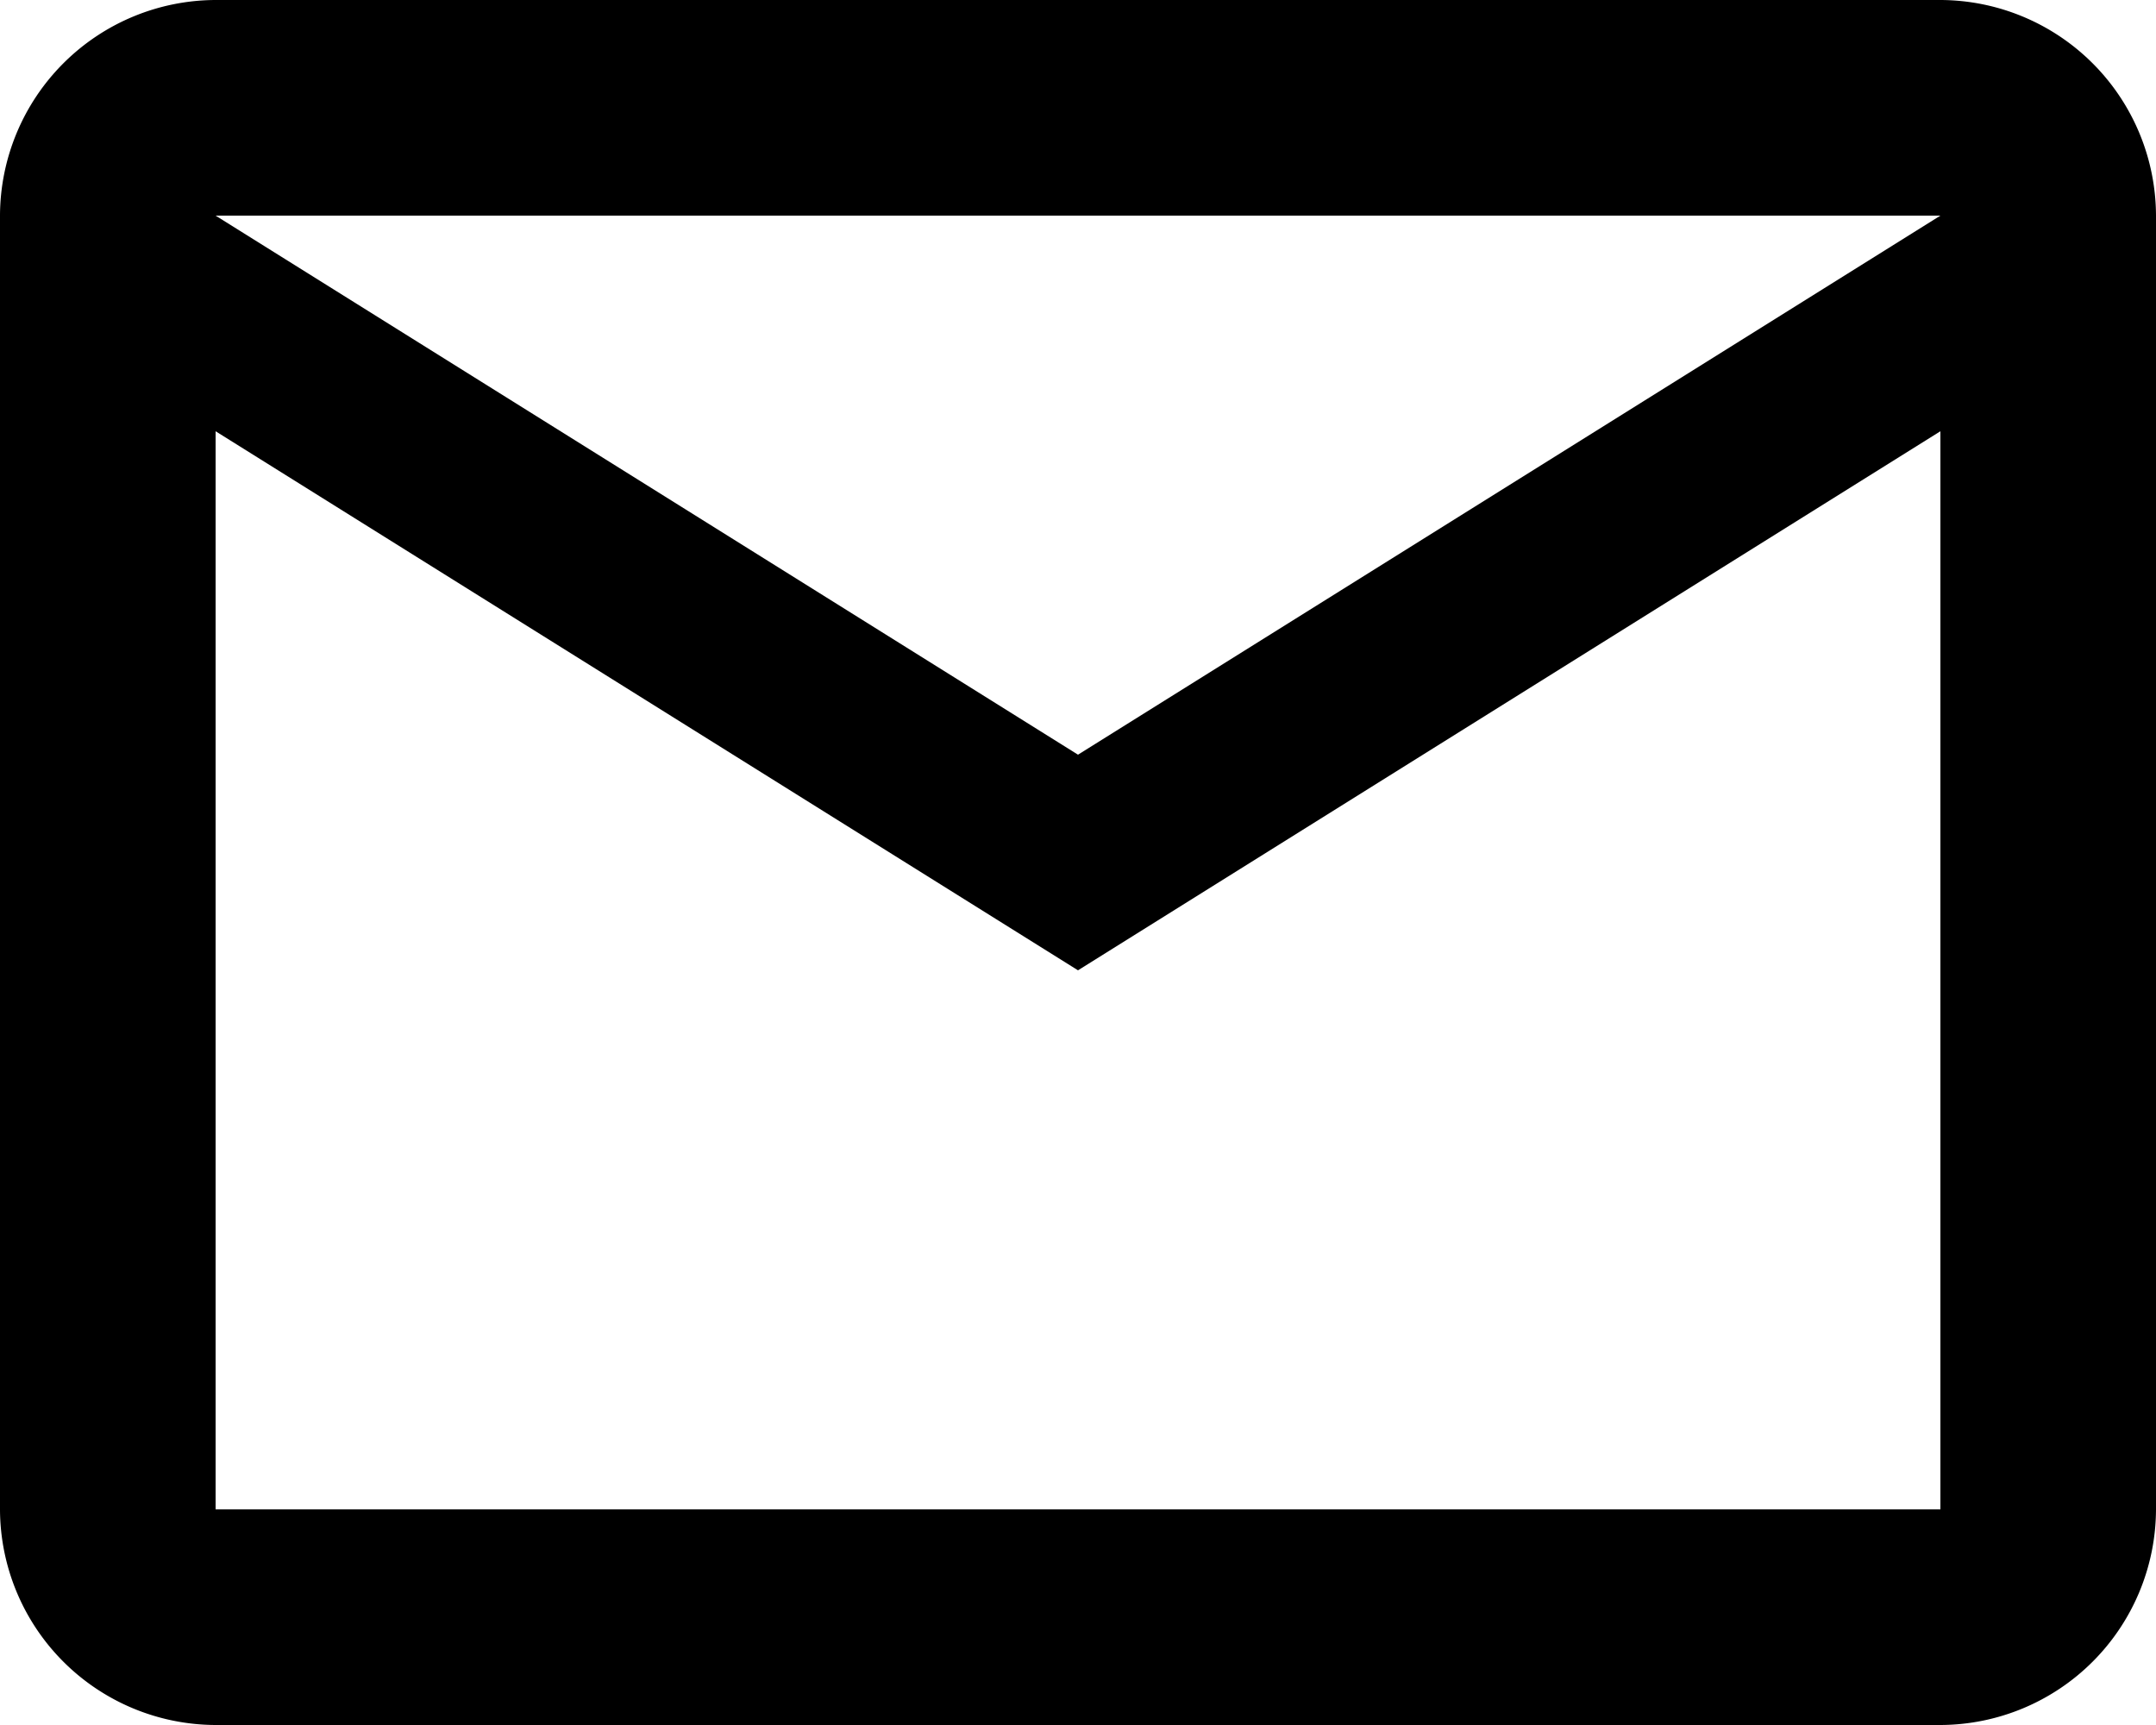 <svg xmlns="http://www.w3.org/2000/svg" width="20" height="16" viewBox="0 0 20 16">
  <g id="Adres" transform="translate(-2 -4)">
    <path id="Path_7638" data-name="Path 7638" d="M22,6a2.006,2.006,0,0,0-2-2H4A2.006,2.006,0,0,0,2,6V18a2.006,2.006,0,0,0,2,2H20a2.006,2.006,0,0,0,2-2ZM20,6l-8,5L4,6Zm0,12H4V8l8,5,8-5Z"/>
  </g>
</svg>
